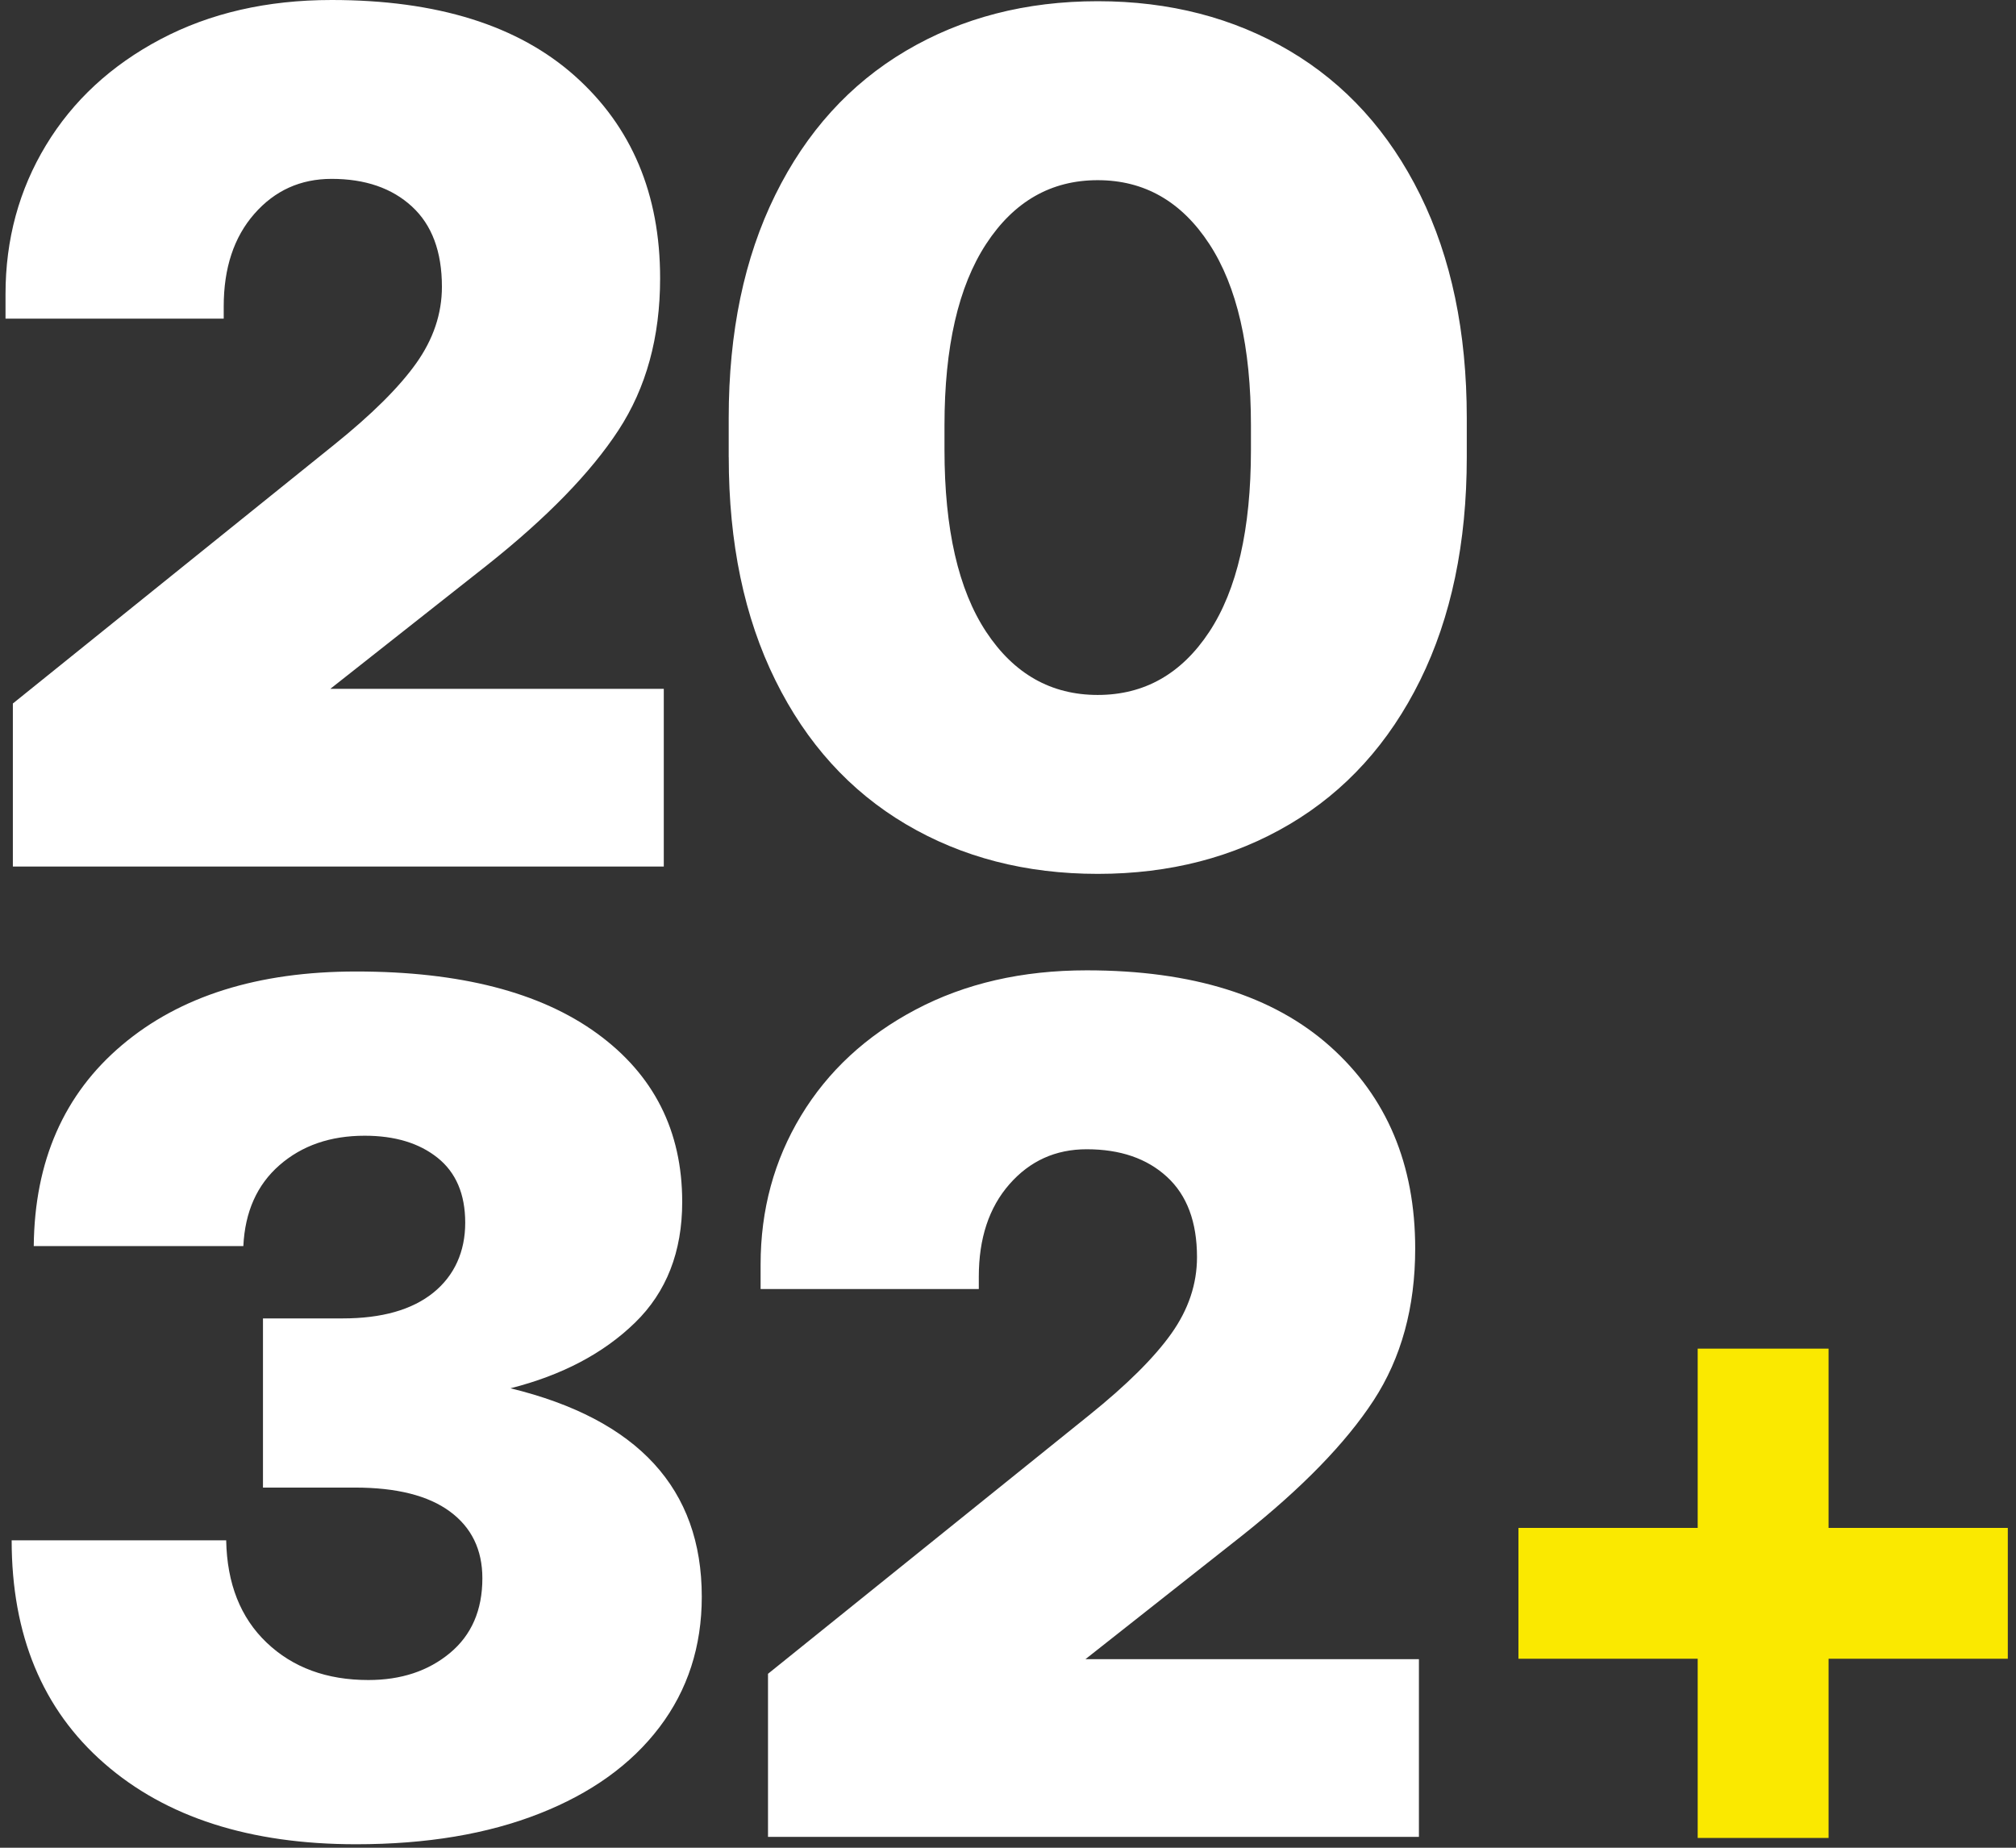 <svg width="240" height="220" viewBox="0 0 240 220" fill="none" xmlns="http://www.w3.org/2000/svg">
<rect x="0" y="0" width="240" height="220" fill="#333333" stroke="none"/>
<g clip-path="url(#clip0_280_3670)">
<path d="M202.105 160.579V181.917H180.767V197.5H202.105V218.838H217.688V197.5H239.026V181.917H217.688V160.579H202.105Z" fill="#FAE900"/>
<path d="M91.429 199.295V218.705H168.919V197.546H129.224L147.903 182.809C155.004 177.169 160.207 171.818 163.515 166.754C166.818 161.696 168.476 155.665 168.476 148.656C168.476 138.637 165.092 130.61 158.336 124.579C151.575 118.548 141.919 115.533 129.368 115.533C121.68 115.533 114.896 117.092 109.009 120.206C103.122 123.319 98.576 127.525 95.365 132.831C92.154 138.137 90.548 144.046 90.548 150.561V153.478H116.524V152.016C116.524 147.447 117.738 143.77 120.172 140.997C122.601 138.223 125.668 136.836 129.368 136.836C133.356 136.836 136.544 137.929 138.926 140.122C141.309 142.309 142.5 145.497 142.5 149.68C142.5 152.891 141.476 155.93 139.433 158.801C137.39 161.672 134.127 164.907 129.656 168.503L91.423 199.295H91.429ZM60.786 165.292C66.915 163.738 71.852 161.132 75.598 157.483C79.344 153.835 81.215 149.041 81.215 143.108C81.215 134.644 77.831 127.957 71.075 123.043C64.314 118.128 54.755 115.671 42.401 115.671C30.725 115.671 21.437 118.589 14.526 124.429C7.615 130.264 4.116 138.246 4.018 148.362H28.97C29.165 144.277 30.598 141.066 33.274 138.729C35.95 136.393 39.328 135.225 43.413 135.225C47.01 135.225 49.904 136.1 52.097 137.855C54.283 139.604 55.383 142.182 55.383 145.589C55.383 148.995 54.117 151.867 51.59 153.91C49.058 155.953 45.462 156.977 40.789 156.977H31.306V177.118H42.251C47.211 177.118 50.98 178.067 53.558 179.966C56.136 181.865 57.425 184.512 57.425 187.919C57.425 191.711 56.136 194.68 53.558 196.821C50.98 198.962 47.746 200.032 43.856 200.032C38.896 200.032 34.856 198.547 31.743 195.578C28.63 192.614 27.024 188.552 26.927 183.396H1.388C1.388 194.68 5.06 203.536 12.408 209.953C19.751 216.375 29.752 219.586 42.395 219.586C50.762 219.586 58.03 218.372 64.21 215.937C70.385 213.509 75.155 210.079 78.51 205.648C81.865 201.223 83.545 196.044 83.545 190.105C83.545 177.261 75.955 168.998 60.78 165.298" fill="white"/>
<path d="M148.922 50.64V53.557C148.922 62.995 147.265 70.216 143.962 75.228C140.653 80.241 136.228 82.744 130.68 82.744C125.133 82.744 120.708 80.241 117.399 75.228C114.09 70.216 112.439 62.995 112.439 53.557V50.64C112.439 41.3 114.09 34.101 117.399 29.043C120.708 23.985 125.133 21.453 130.68 21.453C136.228 21.453 140.653 23.985 143.962 29.043C147.27 34.101 148.922 41.3 148.922 50.64ZM86.756 54.432C86.756 64.646 88.603 73.502 92.304 80.989C95.998 88.481 101.183 94.195 107.846 98.137C114.51 102.079 122.123 104.047 130.686 104.047C139.249 104.047 146.862 102.079 153.526 98.137C160.189 94.195 165.368 88.481 169.069 80.989C172.763 73.496 174.616 64.646 174.616 54.432V49.759C174.616 39.545 172.769 30.695 169.069 23.202C165.368 15.71 160.189 9.996 153.526 6.054C146.856 2.118 139.243 0.144 130.68 0.144C122.118 0.144 114.504 2.112 107.841 6.054C101.177 9.996 95.992 15.71 92.298 23.202C88.598 30.695 86.751 39.545 86.751 49.759V54.432H86.756ZM1.532 83.762V103.172H79.022V82.013H39.328L58.007 67.276C65.108 61.636 70.316 56.285 73.624 51.227C76.933 46.168 78.585 40.138 78.585 33.129C78.585 23.11 75.201 15.082 68.445 9.052C61.678 3.015 52.028 0 39.477 0C31.789 0 25.005 1.559 19.118 4.667C13.231 7.78 8.685 11.987 5.474 17.292C2.263 22.598 0.657 28.508 0.657 35.022V37.939H26.633V36.478C26.633 31.909 27.848 28.232 30.282 25.458C32.71 22.684 35.777 21.297 39.477 21.297C43.465 21.297 46.653 22.391 49.035 24.583C51.418 26.77 52.609 29.958 52.609 34.141C52.609 37.352 51.585 40.391 49.542 43.262C47.499 46.134 44.236 49.368 39.765 52.964L1.532 83.762Z" fill="white"/>
</g>
<defs>
<clipPath id="clip0_280_3670">
<rect width="238.368" height="219.58" fill="white" transform="translate(0.657)"/>
</clipPath>
</defs>
</svg>
